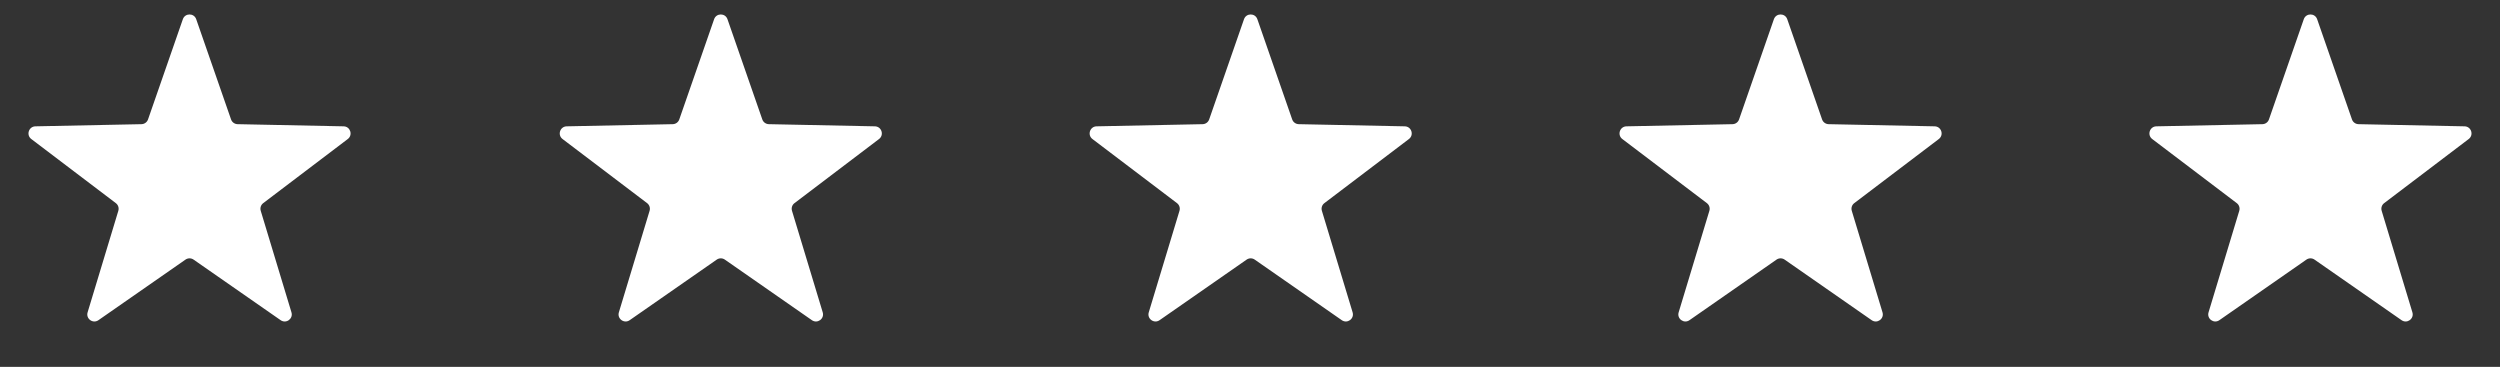 <svg width="184" height="27" viewBox="0 0 184 27" fill="none" xmlns="http://www.w3.org/2000/svg">
<rect x="0" y="0" width="184" height="27" fill="#333333" stroke="none"/>
<path d="M13.458 1.414C13.62 0.948 14.279 0.948 14.441 1.414L17.005 8.789C17.076 8.995 17.268 9.134 17.486 9.139L25.292 9.298C25.785 9.308 25.989 9.935 25.596 10.233L19.374 14.95C19.201 15.081 19.127 15.307 19.19 15.515L21.451 22.988C21.594 23.461 21.061 23.848 20.656 23.566L14.247 19.107C14.068 18.983 13.831 18.983 13.652 19.107L7.244 23.566C6.839 23.848 6.305 23.461 6.448 22.988L8.709 15.515C8.772 15.307 8.699 15.081 8.525 14.95L2.304 10.233C1.91 9.935 2.114 9.308 2.608 9.298L10.414 9.139C10.631 9.134 10.823 8.995 10.895 8.789L13.458 1.414Z" fill="white"/>
<path d="M52.559 1.414C52.721 0.948 53.38 0.948 53.542 1.414L56.105 8.789C56.177 8.995 56.369 9.134 56.587 9.139L64.392 9.298C64.886 9.308 65.09 9.935 64.696 10.233L58.475 14.95C58.301 15.081 58.228 15.307 58.291 15.515L60.552 22.988C60.695 23.461 60.161 23.848 59.756 23.566L53.348 19.107C53.169 18.983 52.932 18.983 52.753 19.107L46.344 23.566C45.939 23.848 45.406 23.461 45.549 22.988L47.81 15.515C47.873 15.307 47.799 15.081 47.626 14.95L41.404 10.233C41.011 9.935 41.215 9.308 41.708 9.298L49.514 9.139C49.732 9.134 49.924 8.995 49.995 8.789L52.559 1.414Z" fill="white"/>
<path d="M91.559 1.414C91.721 0.948 92.38 0.948 92.542 1.414L95.105 8.789C95.177 8.995 95.369 9.134 95.587 9.139L103.392 9.298C103.886 9.308 104.09 9.935 103.696 10.233L97.475 14.95C97.301 15.081 97.228 15.307 97.291 15.515L99.552 22.988C99.695 23.461 99.161 23.848 98.756 23.566L92.348 19.107C92.169 18.983 91.932 18.983 91.753 19.107L85.344 23.566C84.939 23.848 84.406 23.461 84.549 22.988L86.81 15.515C86.873 15.307 86.799 15.081 86.626 14.95L80.404 10.233C80.011 9.935 80.215 9.308 80.708 9.298L88.514 9.139C88.732 9.134 88.924 8.995 88.995 8.789L91.559 1.414Z" fill="white"/>
<path d="M130.559 1.414C130.721 0.948 131.38 0.948 131.542 1.414L134.105 8.789C134.177 8.995 134.369 9.134 134.586 9.139L142.392 9.298C142.886 9.308 143.09 9.935 142.696 10.233L136.475 14.95C136.301 15.081 136.228 15.307 136.291 15.515L138.552 22.988C138.695 23.461 138.161 23.848 137.756 23.566L131.348 19.107C131.169 18.983 130.932 18.983 130.753 19.107L124.344 23.566C123.939 23.848 123.406 23.461 123.549 22.988L125.81 15.515C125.873 15.307 125.799 15.081 125.626 14.95L119.404 10.233C119.011 9.935 119.215 9.308 119.708 9.298L127.514 9.139C127.732 9.134 127.924 8.995 127.995 8.789L130.559 1.414Z" fill="white"/>
<path d="M169.559 1.414C169.721 0.948 170.38 0.948 170.542 1.414L173.105 8.789C173.177 8.995 173.369 9.134 173.586 9.139L181.392 9.298C181.886 9.308 182.09 9.935 181.696 10.233L175.475 14.95C175.301 15.081 175.228 15.307 175.291 15.515L177.552 22.988C177.695 23.461 177.161 23.848 176.756 23.566L170.348 19.107C170.169 18.983 169.932 18.983 169.753 19.107L163.344 23.566C162.939 23.848 162.406 23.461 162.549 22.988L164.81 15.515C164.873 15.307 164.799 15.081 164.626 14.95L158.404 10.233C158.011 9.935 158.215 9.308 158.708 9.298L166.514 9.139C166.732 9.134 166.924 8.995 166.995 8.789L169.559 1.414Z" fill="white"/>
</svg>
